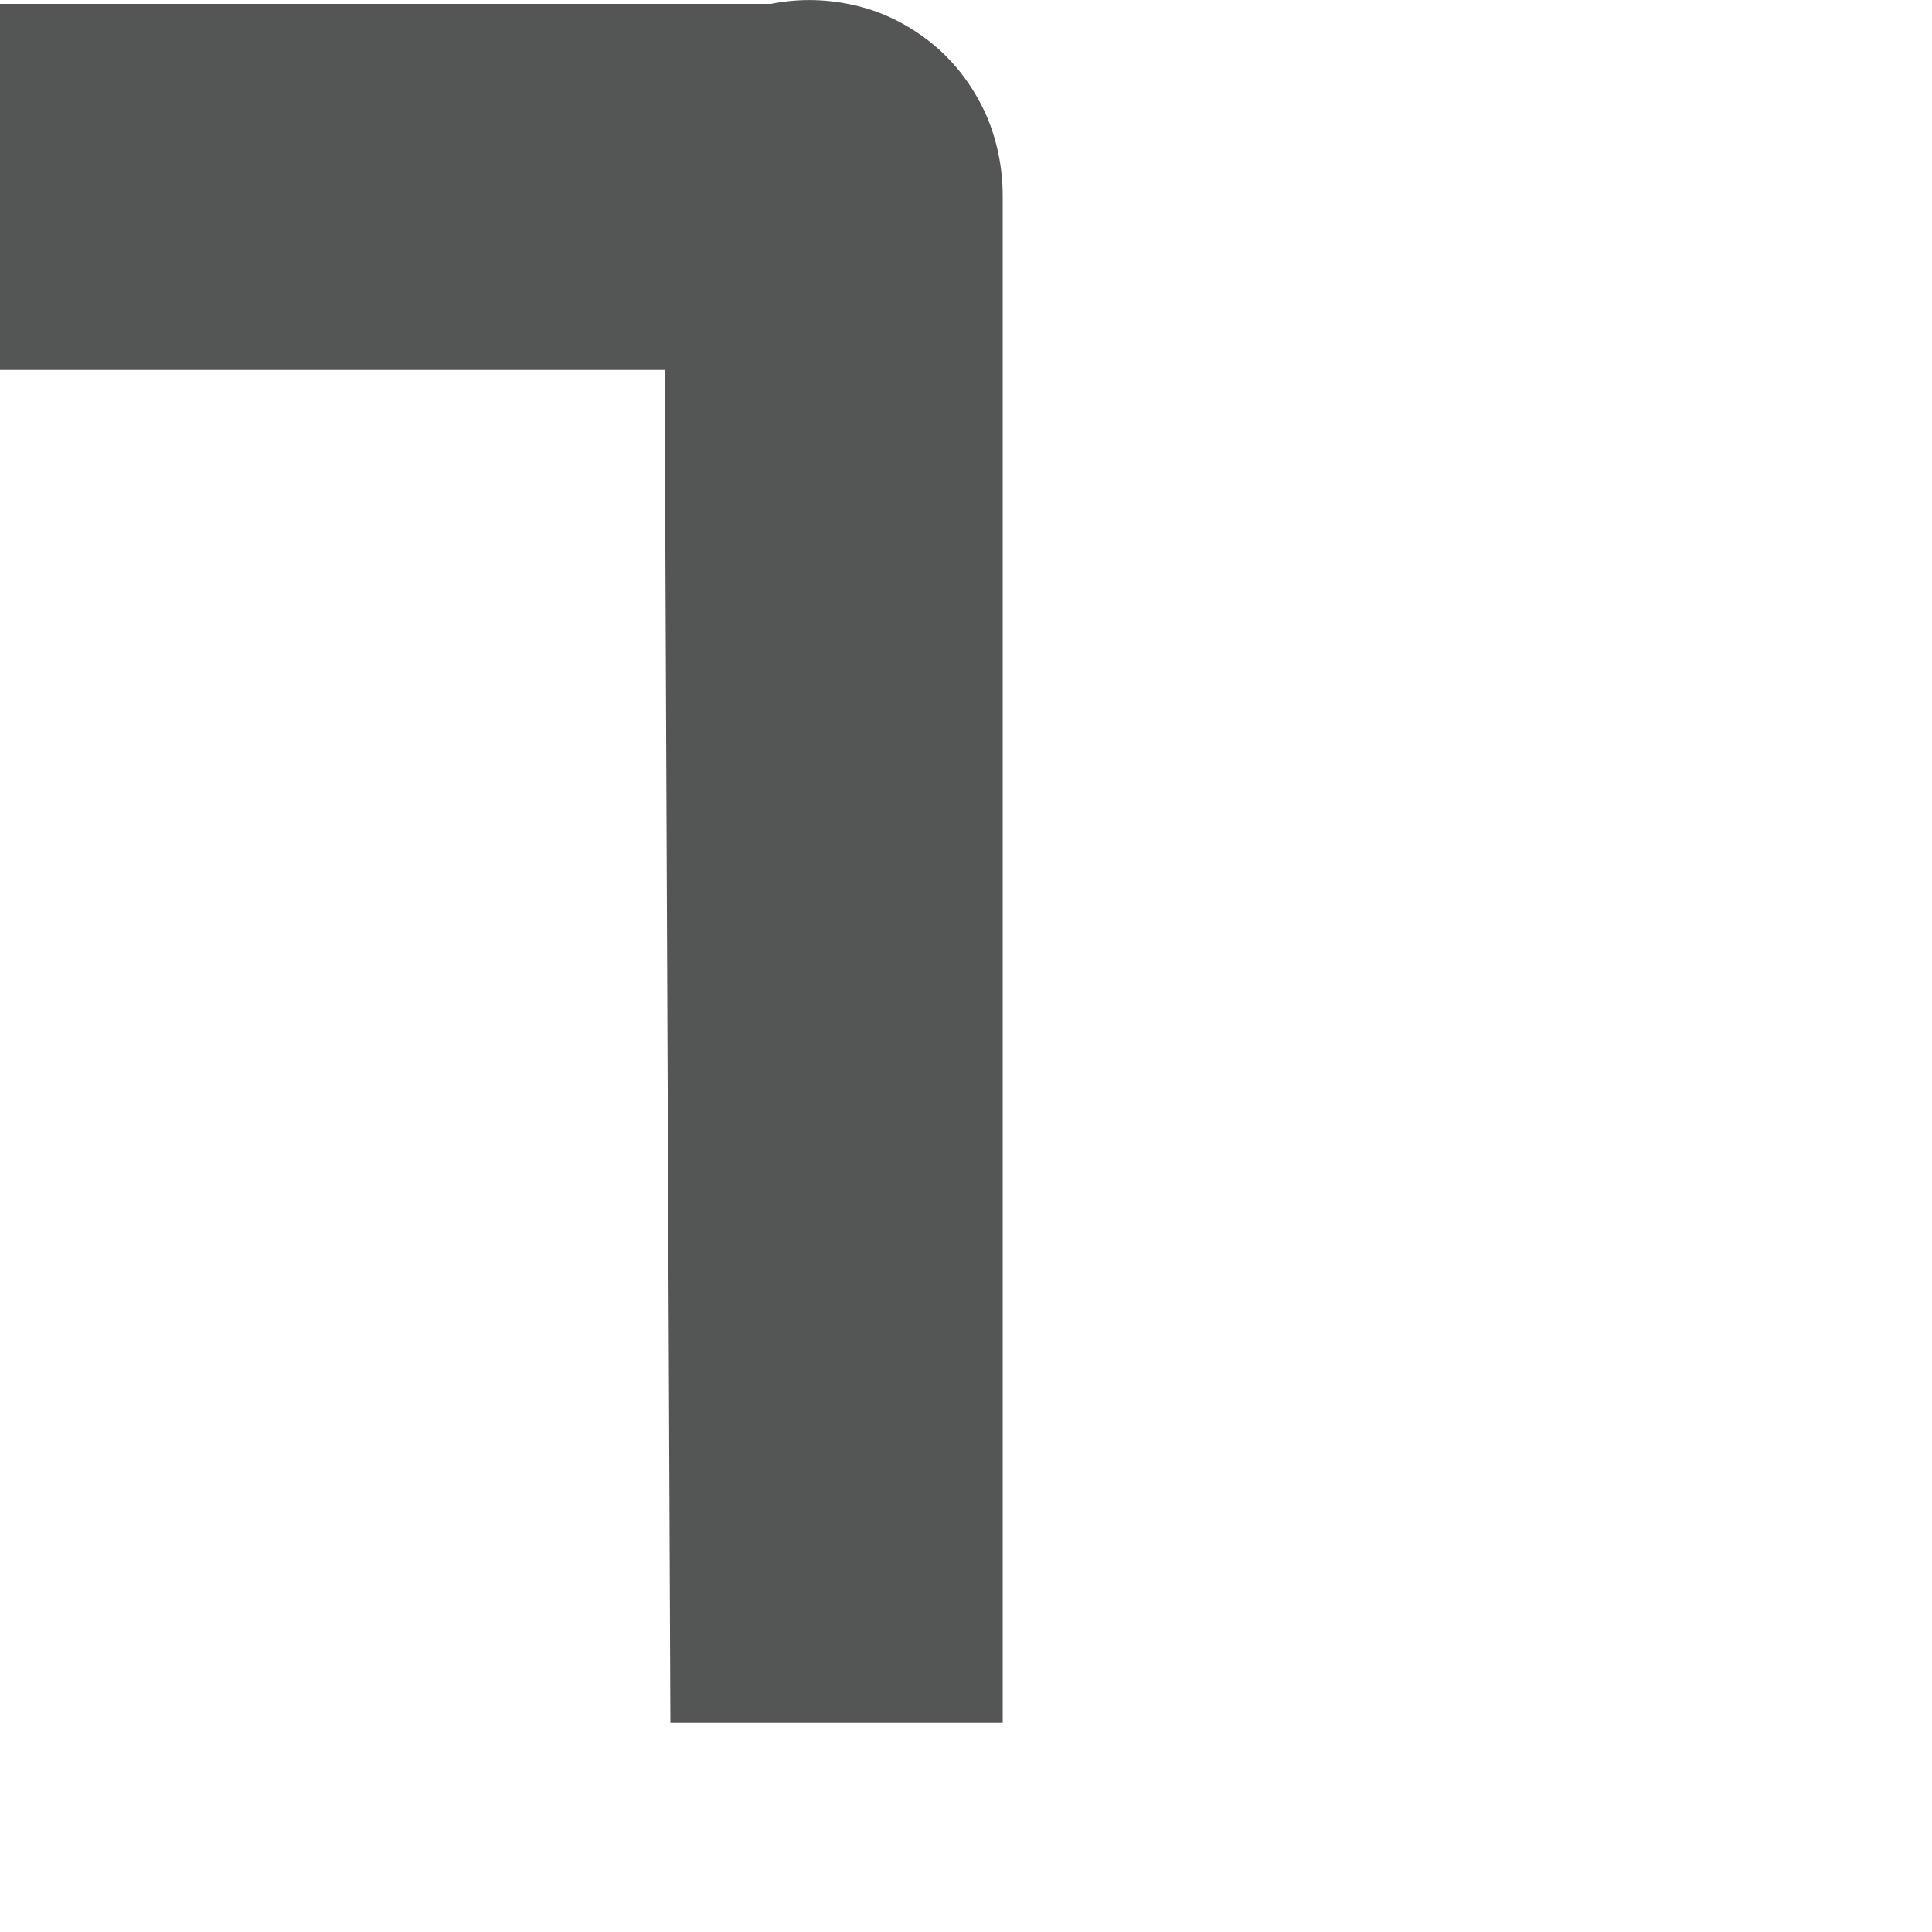 <?xml version="1.0" encoding="utf-8"?>
<svg xmlns="http://www.w3.org/2000/svg" fill="none" height="100%" overflow="visible" preserveAspectRatio="none" style="display: block;" viewBox="0 0 2 2" width="100%">
<path d="M0.694 1.783H1.038V0.203C1.038 0.173 1.032 0.144 1.02 0.117C1.007 0.089 0.989 0.065 0.966 0.046C0.943 0.027 0.916 0.013 0.887 0.006C0.858 -0.001 0.828 -0.002 0.798 0.004H0V0.383H0.688L0.694 1.783Z" fill="#545555" id="Vector"/>
</svg>